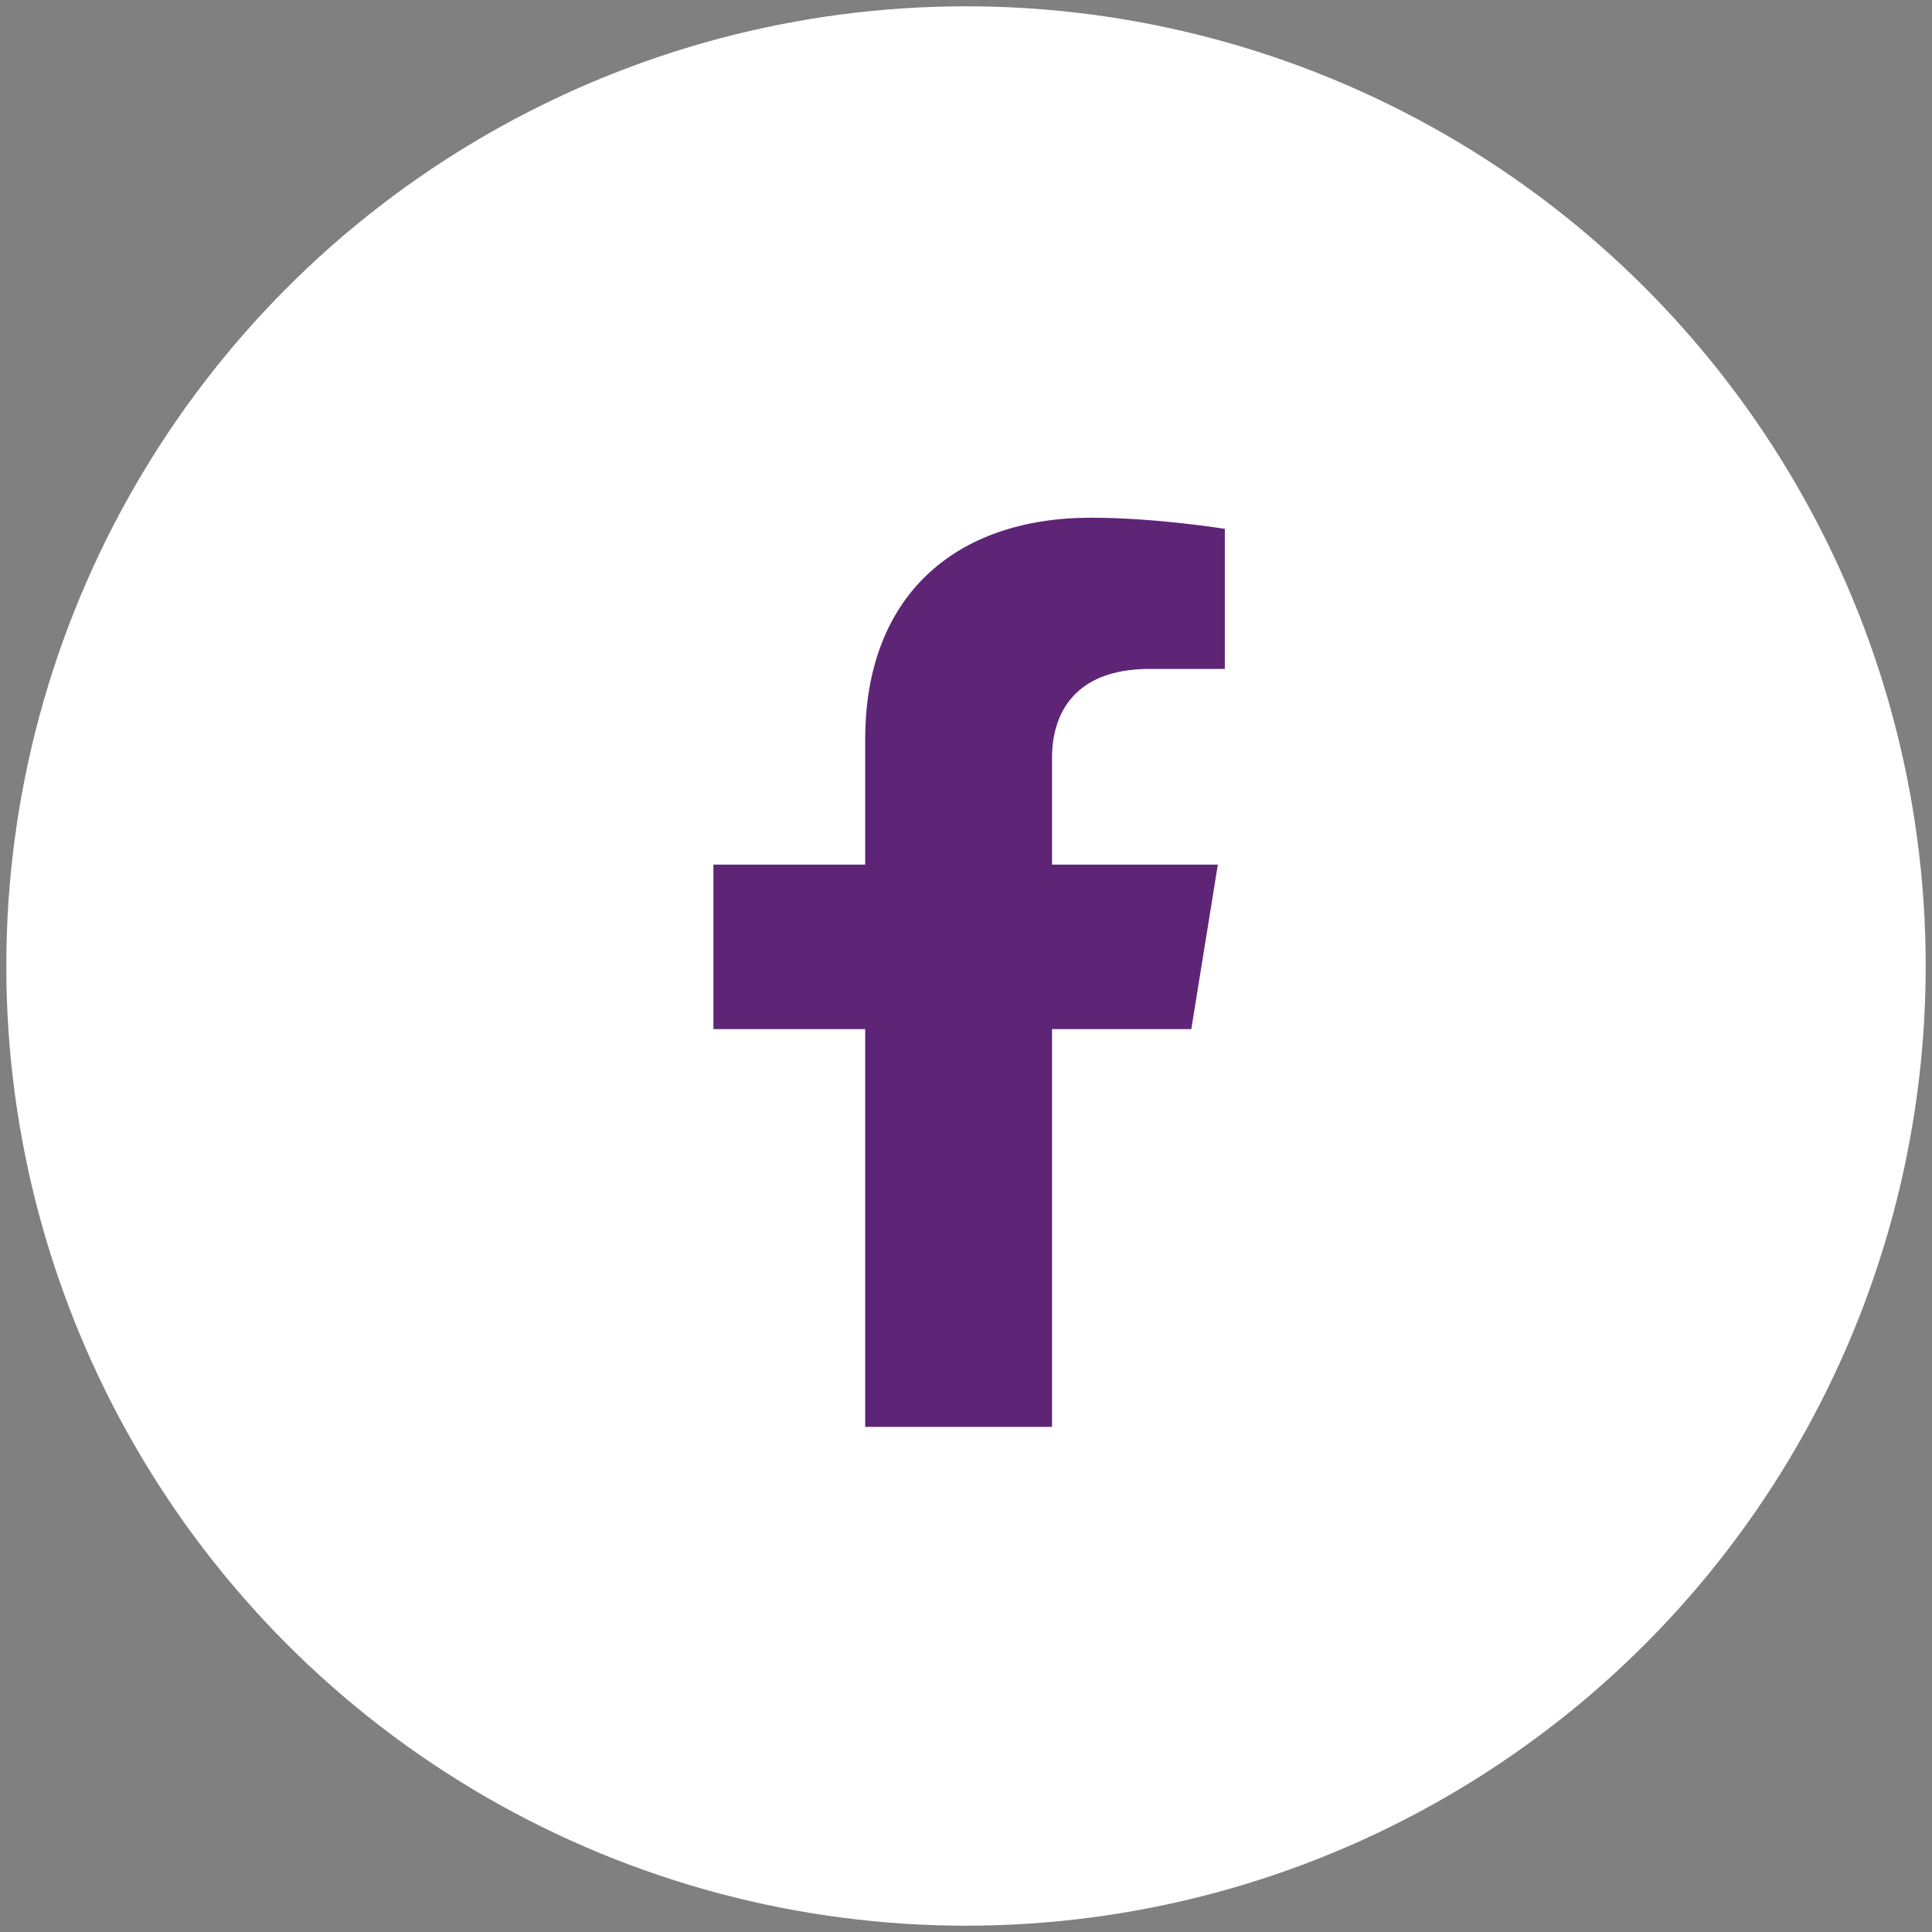 <svg width="34" height="34" viewBox="0 0 34 34" fill="none" xmlns="http://www.w3.org/2000/svg">
<rect x="0" y="0" width="34" height="34" fill="#808080" stroke="none"/>
<g clip-path="url(#clip0_368_328)">
<circle cx="17" cy="17" r="16.889" fill="white"/>
<path d="M20.965 18.111L21.432 15.216H18.514V13.336C18.514 12.544 18.922 11.772 20.229 11.772H21.555V9.307C21.555 9.307 20.351 9.111 19.2 9.111C16.797 9.111 15.226 10.498 15.226 13.009V15.216H12.555V18.111H15.226V25.111H18.514V18.111H20.965Z" fill="#5E2577"/>
</g>
<defs>
<clipPath id="clip0_368_328">
<rect width="34" height="34" fill="white"/>
</clipPath>
</defs>
</svg>
